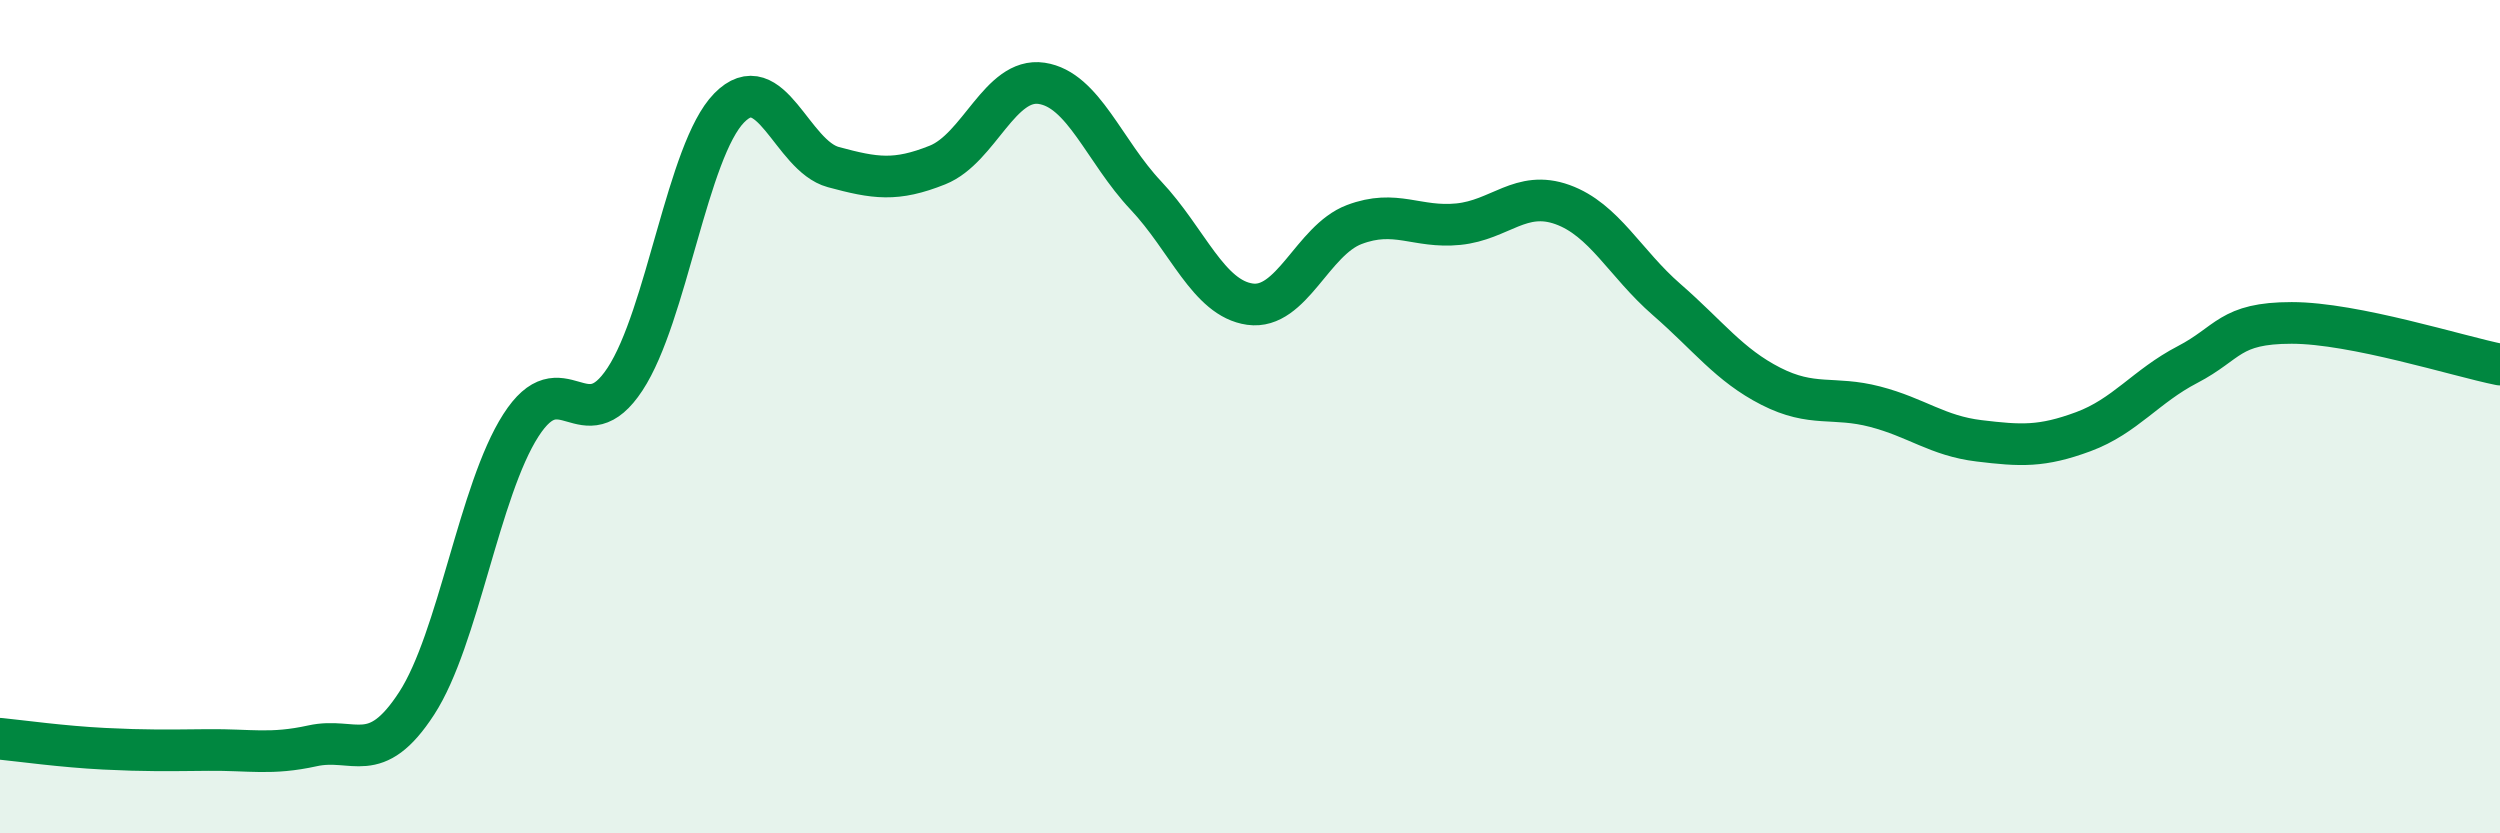 
    <svg width="60" height="20" viewBox="0 0 60 20" xmlns="http://www.w3.org/2000/svg">
      <path
        d="M 0,17.73 C 0.5,17.78 1.5,17.92 2.5,17.97 C 3.5,18.02 4,18.01 5,18 C 6,17.99 6.5,18.12 7.5,17.9 C 8.5,17.68 9,18.42 10,16.88 C 11,15.34 11.5,11.77 12.5,10.21 C 13.5,8.65 14,10.62 15,9.1 C 16,7.58 16.5,3.61 17.5,2.59 C 18.5,1.57 19,3.74 20,4.01 C 21,4.28 21.5,4.36 22.5,3.96 C 23.5,3.56 24,1.85 25,2 C 26,2.15 26.5,3.63 27.5,4.69 C 28.5,5.75 29,7.16 30,7.3 C 31,7.44 31.5,5.77 32.5,5.39 C 33.5,5.01 34,5.48 35,5.38 C 36,5.28 36.5,4.55 37.5,4.91 C 38.5,5.27 39,6.32 40,7.19 C 41,8.06 41.5,8.76 42.5,9.27 C 43.5,9.78 44,9.5 45,9.76 C 46,10.02 46.5,10.46 47.5,10.58 C 48.5,10.7 49,10.73 50,10.36 C 51,9.99 51.5,9.27 52.5,8.75 C 53.5,8.23 53.5,7.75 55,7.75 C 56.5,7.75 59,8.55 60,8.75L60 20L0 20Z"
        fill="#008740"
        opacity="0.1"
        stroke-linecap="round"
        stroke-linejoin="round"
      />
      <path
        d="M 0,17.73 C 0.5,17.78 1.5,17.92 2.5,17.97 C 3.5,18.02 4,18.01 5,18 C 6,17.99 6.5,18.12 7.5,17.9 C 8.5,17.68 9,18.42 10,16.88 C 11,15.34 11.5,11.77 12.5,10.21 C 13.5,8.65 14,10.62 15,9.1 C 16,7.58 16.5,3.61 17.5,2.59 C 18.5,1.57 19,3.74 20,4.01 C 21,4.28 21.5,4.36 22.5,3.96 C 23.5,3.56 24,1.85 25,2 C 26,2.15 26.5,3.63 27.5,4.69 C 28.5,5.75 29,7.16 30,7.3 C 31,7.44 31.5,5.77 32.5,5.39 C 33.5,5.01 34,5.48 35,5.38 C 36,5.28 36.5,4.55 37.5,4.91 C 38.5,5.27 39,6.32 40,7.19 C 41,8.06 41.5,8.76 42.5,9.27 C 43.5,9.78 44,9.5 45,9.76 C 46,10.02 46.5,10.46 47.5,10.58 C 48.5,10.7 49,10.73 50,10.36 C 51,9.99 51.5,9.27 52.5,8.75 C 53.5,8.23 53.5,7.75 55,7.75 C 56.5,7.75 59,8.55 60,8.75"
        stroke="#008740"
        stroke-width="1"
        fill="none"
        stroke-linecap="round"
        stroke-linejoin="round"
      />
    </svg>
  